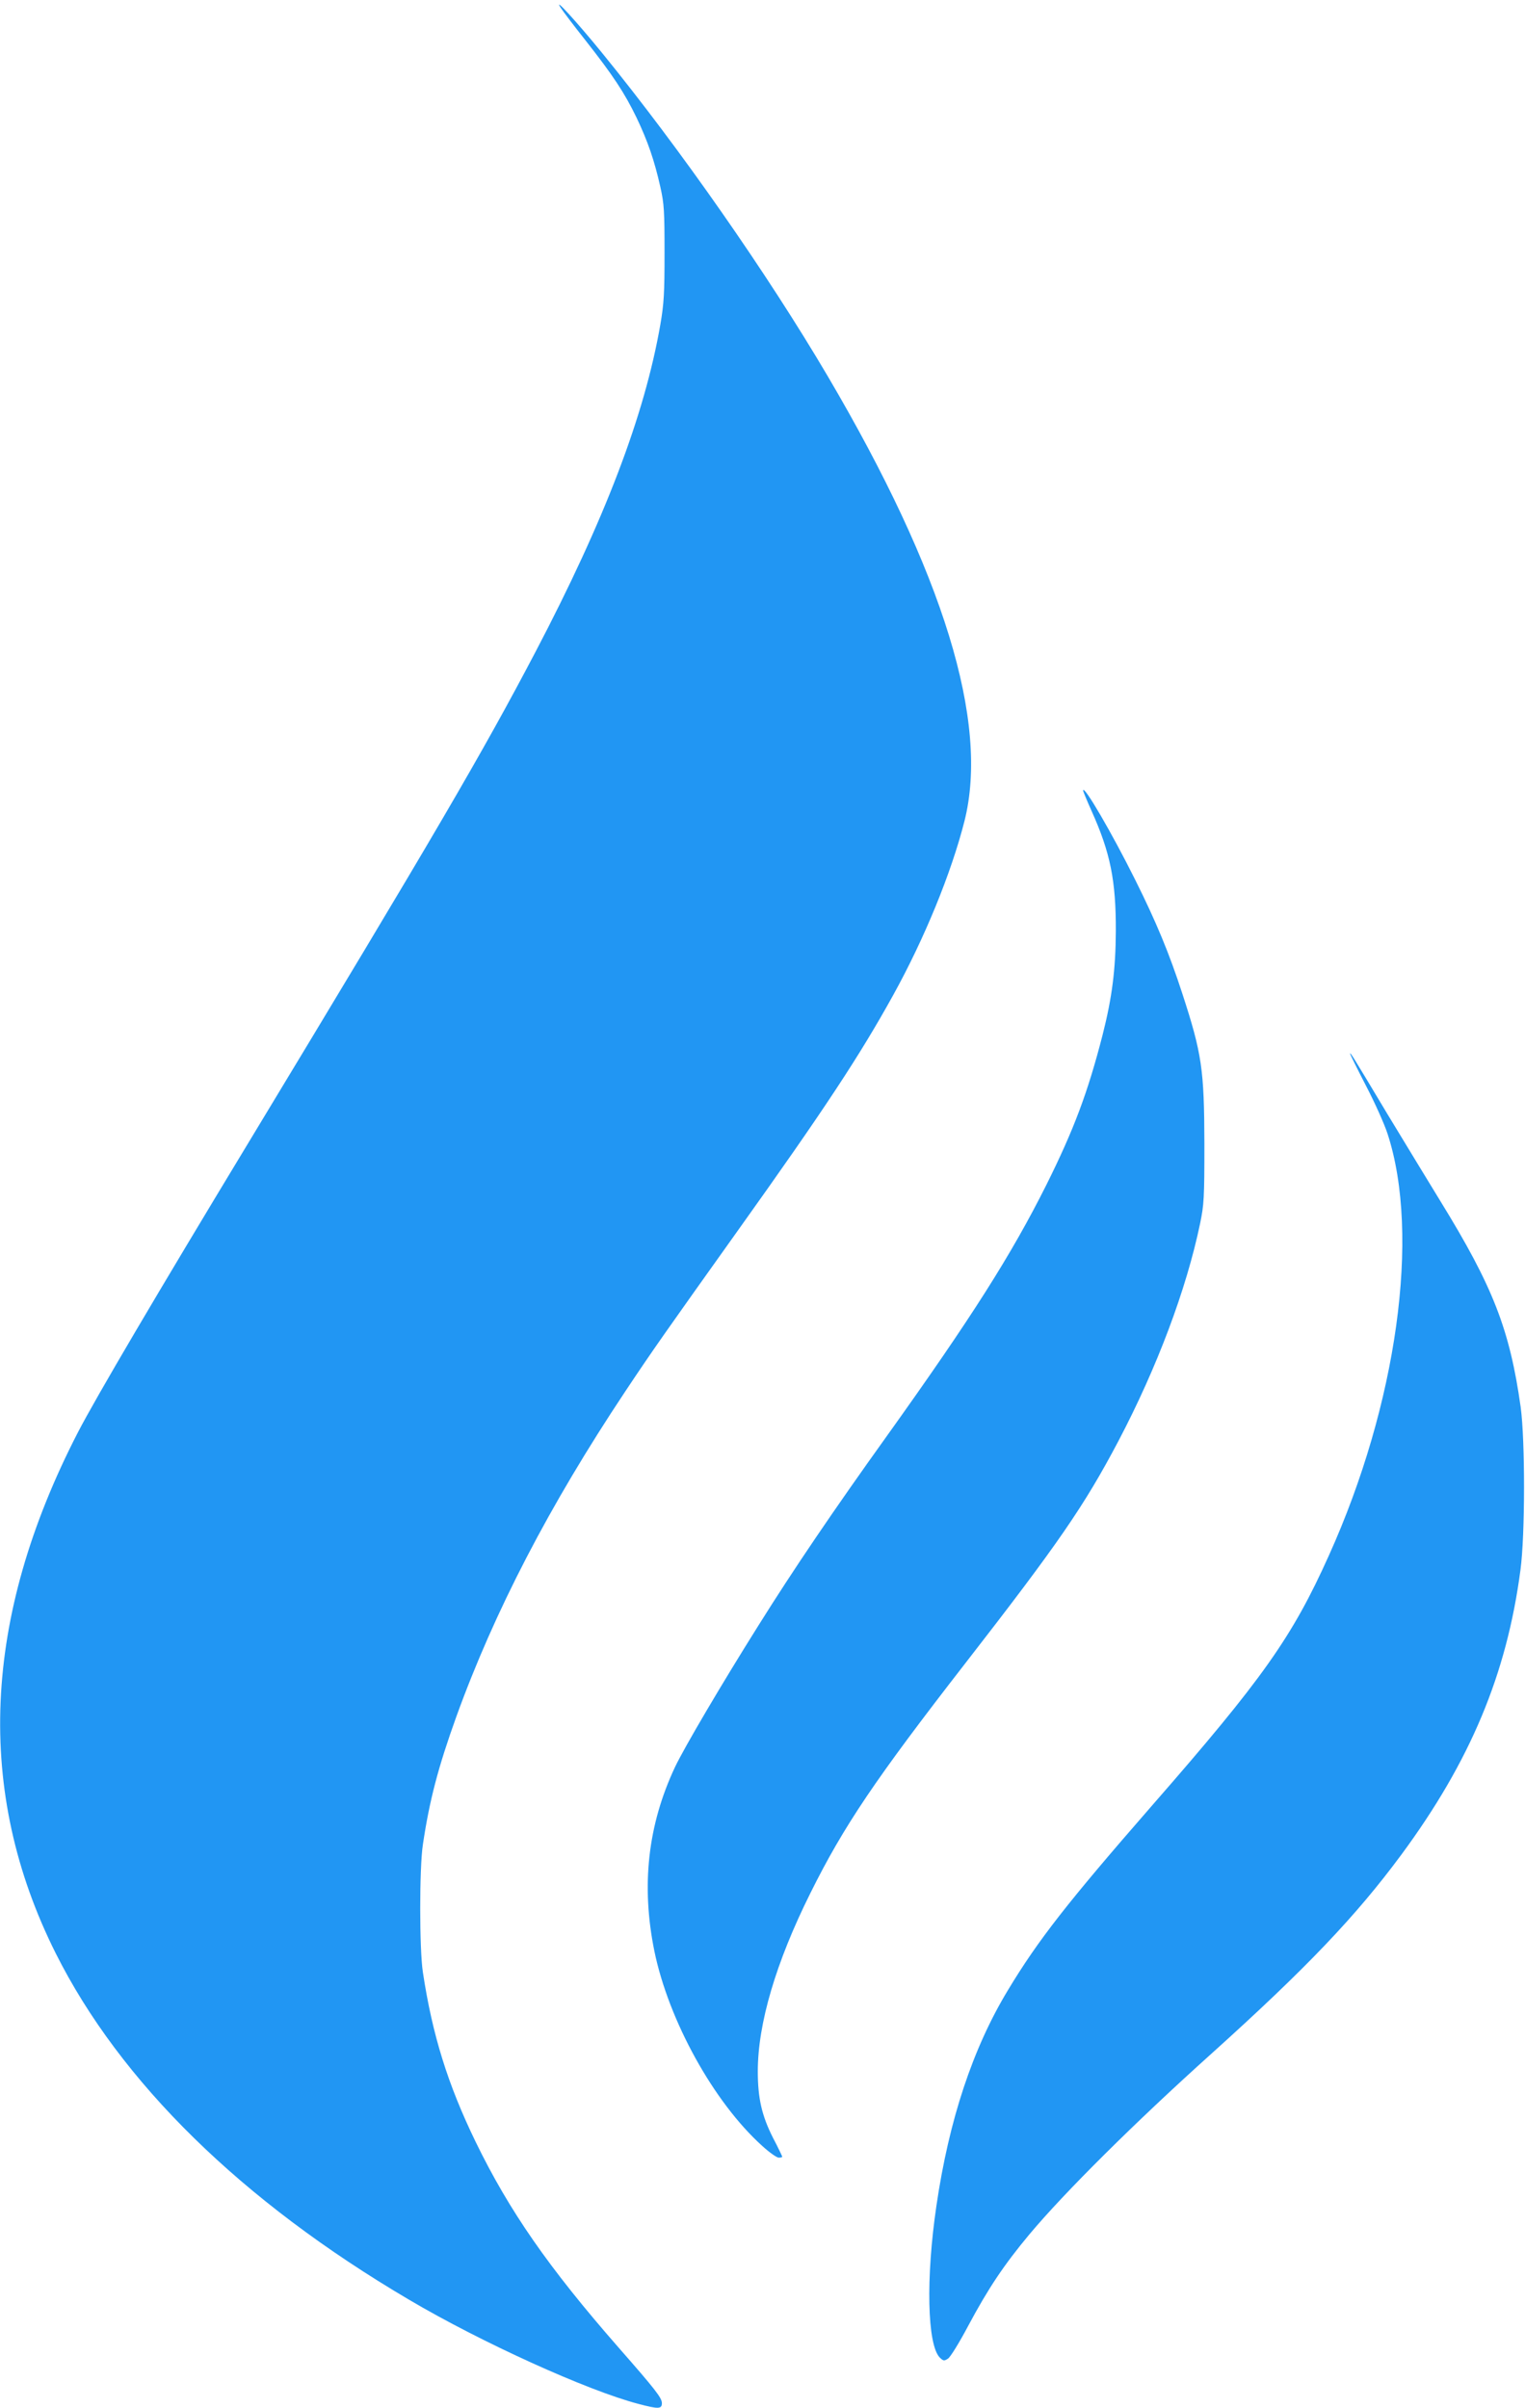 <?xml version="1.0" standalone="no"?>
<!DOCTYPE svg PUBLIC "-//W3C//DTD SVG 20010904//EN"
 "http://www.w3.org/TR/2001/REC-SVG-20010904/DTD/svg10.dtd">
<svg version="1.0" xmlns="http://www.w3.org/2000/svg"
 width="811pt" height="1280pt" viewBox="0 0 811 1280"
 preserveAspectRatio="xMidYMid meet">
<g transform="translate(0,1280) scale(0.1,-0.1)"
fill="#2196f3" stroke="none">
<path d="M2981 12760 c12 -19 72 -98 133 -175 147 -187 207 -278 271 -410 60
-126 95 -227 127 -370 20 -89 22 -128 22 -350 0 -214 -3 -268 -22 -379 -84
-484 -295 -1037 -664 -1741 -284 -541 -538 -975 -1527 -2610 -480 -793 -812
-1356 -907 -1540 -508 -985 -548 -1909 -118 -2768 344 -686 989 -1318 1879
-1842 386 -228 949 -483 1220 -554 106 -28 125 -28 125 4 0 28 -36 74 -230
295 -373 426 -582 727 -761 1095 -148 305 -230 569 -280 900 -19 121 -19 558
0 680 35 235 81 410 178 680 202 558 494 1121 896 1725 149 224 217 320 602
860 462 647 648 930 825 1250 166 300 309 649 379 925 133 525 -110 1317 -727
2365 -321 545 -784 1208 -1202 1721 -133 163 -260 302 -219 239z"/>
<path d="M5760 8598 c0 -5 20 -53 45 -109 100 -222 130 -371 129 -639 -1 -204
-20 -353 -70 -550 -79 -308 -153 -505 -300 -800 -186 -371 -396 -702 -845
-1330 -289 -403 -501 -716 -685 -1010 -198 -315 -395 -650 -444 -753 -145
-308 -181 -630 -110 -979 76 -369 315 -803 574 -1036 37 -34 77 -62 87 -62 10
0 19 2 19 5 0 2 -22 49 -50 102 -59 117 -80 210 -80 352 0 253 96 579 280 948
177 356 345 605 825 1223 494 636 631 835 813 1180 205 390 361 805 434 1155
21 102 23 134 23 425 -1 395 -13 478 -118 800 -69 212 -138 379 -251 605 -122
245 -274 506 -276 473z"/>
<path d="M7180 7198 c0 -3 38 -80 84 -169 47 -90 99 -206 115 -256 176 -538
50 -1440 -312 -2242 -195 -434 -352 -656 -942 -1331 -449 -515 -604 -713 -765
-980 -187 -309 -313 -689 -380 -1145 -57 -386 -49 -740 18 -808 19 -18 23 -19
44 -5 13 9 61 87 107 174 107 200 190 324 326 487 185 221 559 593 970 962
503 453 765 728 1007 1055 367 497 561 960 634 1515 25 187 25 689 1 865 -58
413 -148 642 -427 1095 -51 83 -178 292 -283 465 -191 319 -197 328 -197 318z"/>
</g>
</svg>
